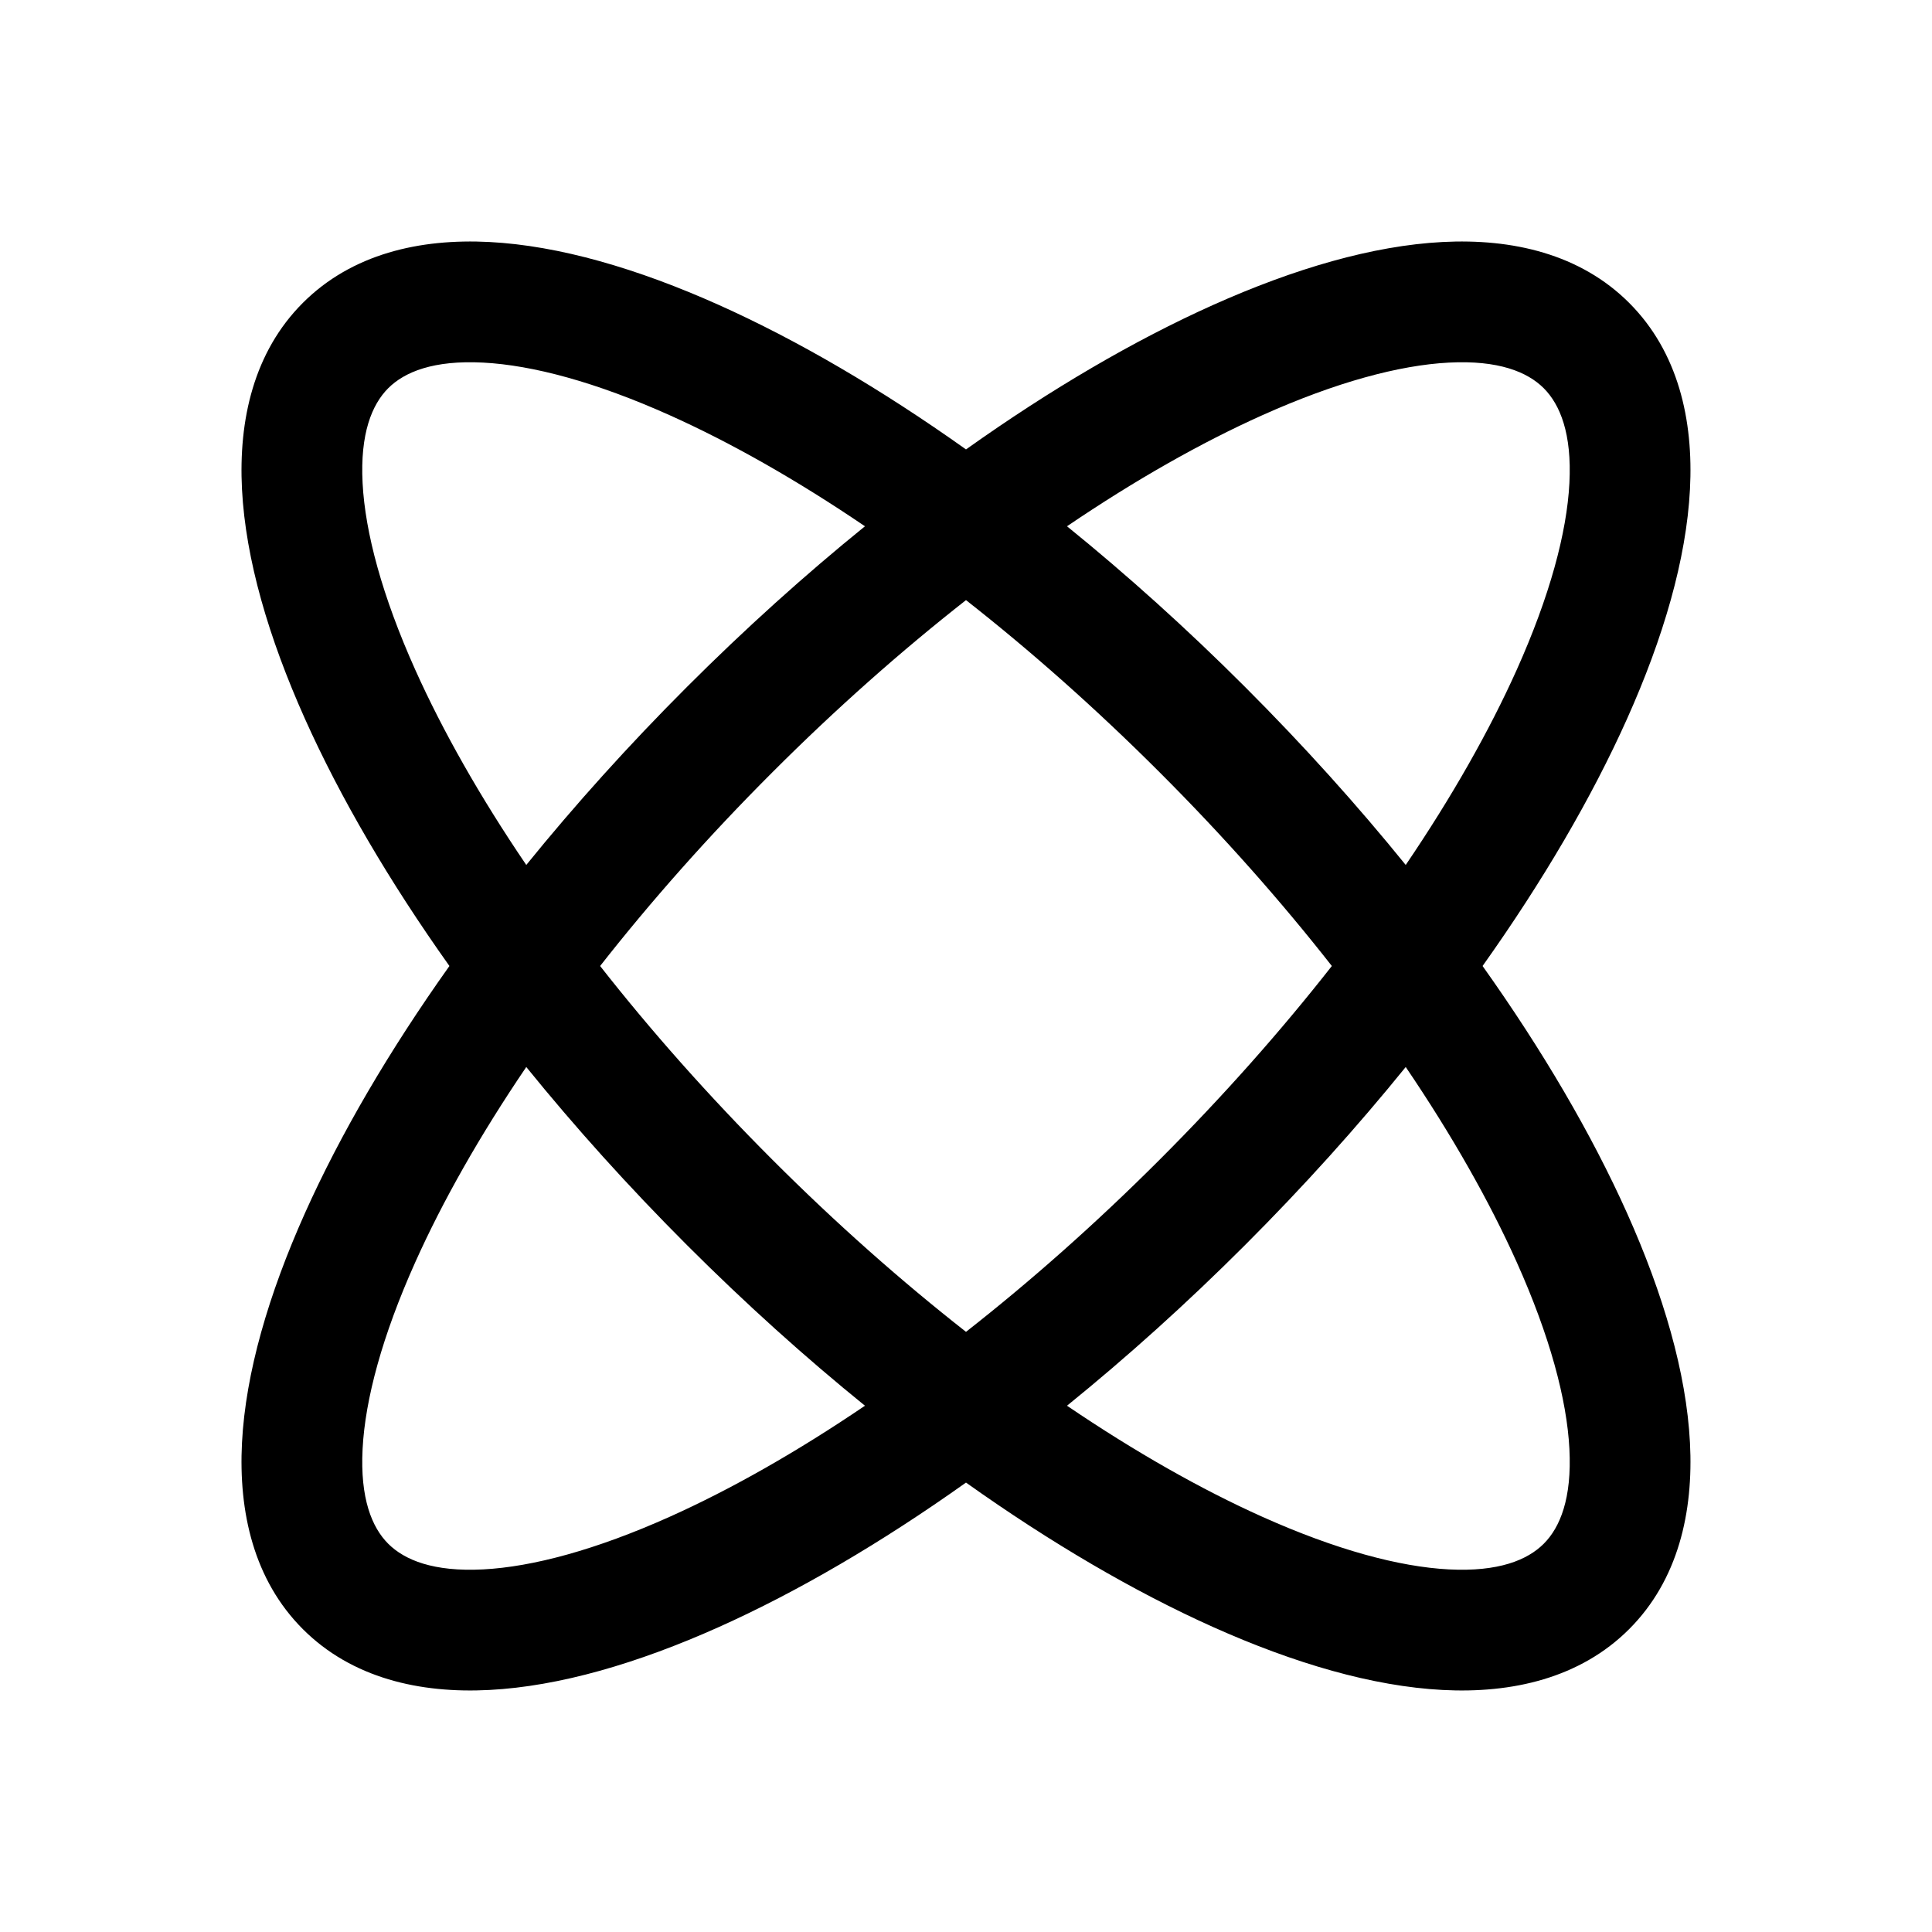 <?xml version="1.0" encoding="UTF-8"?> <svg xmlns="http://www.w3.org/2000/svg" width="50" height="50" viewBox="0 0 50 50" fill="none"><path fill-rule="evenodd" clip-rule="evenodd" d="M12.504 9.384C11.219 9.317 10.47 9.625 10.047 10.047C9.625 10.47 9.317 11.219 9.384 12.504C9.451 13.788 9.892 15.427 10.746 17.332C11.454 18.91 12.42 20.618 13.62 22.385C14.874 20.837 16.266 19.29 17.778 17.778C19.29 16.266 20.837 14.874 22.385 13.62C20.618 12.42 18.91 11.454 17.332 10.746C15.427 9.892 13.788 9.451 12.504 9.384ZM25 11.631C22.796 10.064 20.631 8.801 18.61 7.895C16.502 6.95 14.471 6.357 12.667 6.263C10.863 6.169 9.105 6.571 7.838 7.838C6.571 9.105 6.169 10.863 6.263 12.667C6.357 14.471 6.95 16.502 7.895 18.61C8.801 20.631 10.064 22.796 11.631 25C10.064 27.204 8.801 29.368 7.895 31.389C6.95 33.498 6.357 35.528 6.263 37.333C6.169 39.136 6.571 40.895 7.838 42.162C9.105 43.429 10.863 43.831 12.667 43.736C14.471 43.642 16.502 43.05 18.61 42.105C20.631 41.199 22.796 39.936 25 38.369C27.204 39.936 29.368 41.199 31.389 42.105C33.498 43.05 35.528 43.642 37.333 43.736C39.136 43.831 40.895 43.429 42.162 42.162C43.429 40.895 43.831 39.136 43.736 37.333C43.642 35.528 43.05 33.498 42.105 31.389C41.199 29.368 39.936 27.204 38.369 25C39.936 22.796 41.199 20.631 42.105 18.61C43.05 16.502 43.642 14.471 43.736 12.667C43.831 10.863 43.429 9.105 42.162 7.838C40.895 6.571 39.136 6.169 37.333 6.263C35.528 6.357 33.498 6.95 31.389 7.895C29.368 8.801 27.204 10.064 25 11.631ZM25 15.531C23.334 16.838 21.645 18.33 19.988 19.988C18.33 21.645 16.838 23.334 15.531 25C16.838 26.666 18.33 28.354 19.988 30.012C21.645 31.67 23.334 33.162 25 34.468C26.666 33.162 28.354 31.67 30.012 30.012C31.67 28.354 33.162 26.666 34.468 25C33.162 23.334 31.67 21.645 30.012 19.988C28.354 18.33 26.666 16.838 25 15.531ZM36.38 22.385C35.126 20.837 33.734 19.29 32.222 17.778C30.71 16.266 29.162 14.874 27.614 13.62C29.382 12.42 31.089 11.454 32.668 10.746C34.572 9.892 36.211 9.451 37.496 9.384C38.781 9.317 39.53 9.625 39.952 10.047C40.374 10.47 40.683 11.219 40.616 12.504C40.549 13.788 40.108 15.427 39.254 17.332C38.546 18.91 37.579 20.618 36.38 22.385ZM36.38 27.614C35.126 29.162 33.734 30.71 32.222 32.222C30.71 33.734 29.162 35.126 27.614 36.38C29.382 37.579 31.089 38.546 32.668 39.254C34.572 40.108 36.211 40.549 37.496 40.616C38.781 40.683 39.53 40.374 39.952 39.952C40.374 39.53 40.683 38.781 40.616 37.496C40.549 36.211 40.108 34.572 39.254 32.668C38.546 31.089 37.579 29.382 36.38 27.614ZM22.385 36.38C20.837 35.126 19.29 33.734 17.778 32.222C16.266 30.71 14.874 29.162 13.62 27.614C12.42 29.382 11.454 31.089 10.746 32.668C9.892 34.572 9.451 36.211 9.384 37.496C9.317 38.781 9.625 39.53 10.047 39.952C10.47 40.374 11.219 40.683 12.504 40.616C13.788 40.549 15.427 40.108 17.332 39.254C18.91 38.546 20.618 37.579 22.385 36.38Z" fill="black"></path></svg> 